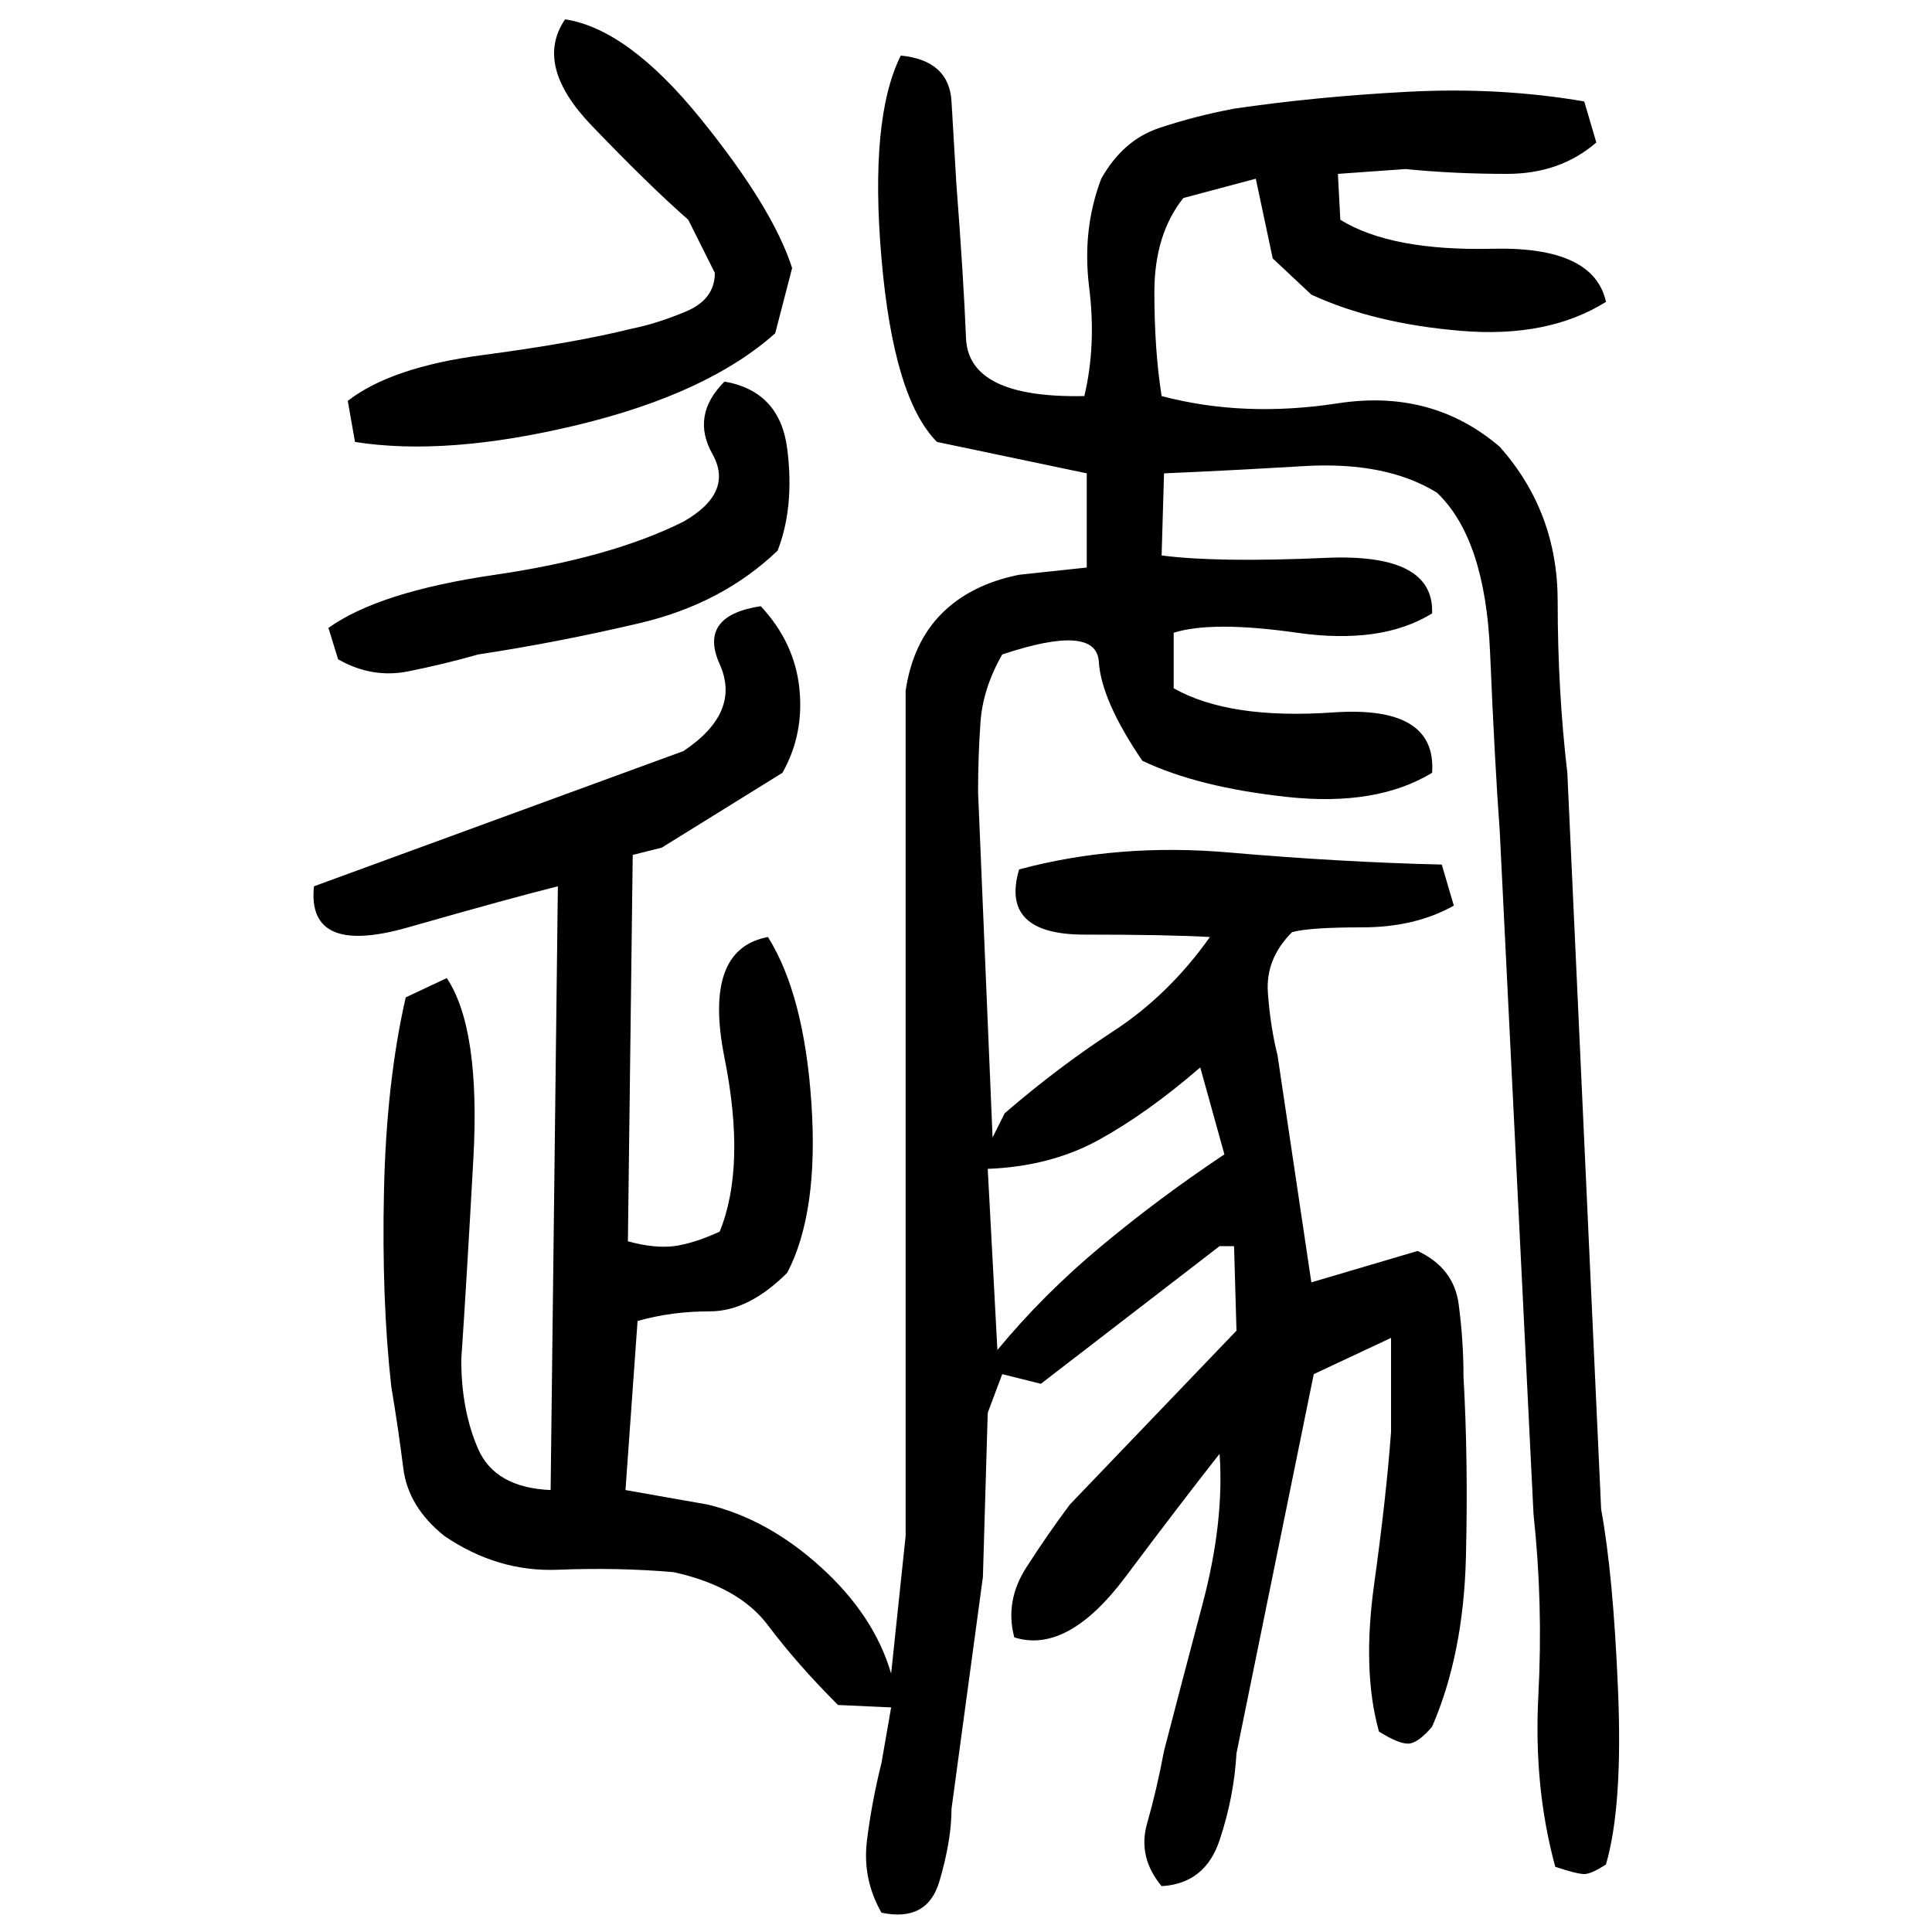 ﻿<?xml version="1.0" encoding="UTF-8" standalone="yes"?>
<svg xmlns="http://www.w3.org/2000/svg" height="100%" version="1.1" width="100%" viewBox="0 0 80 80">
  <g transform="scale(1)">
    <path fill="#000000" d="M23.4 0.8Q26.0 1.2 29 4.9T32.8 11.1L32.1 13.8Q29.3 16.3 23.9 17.6T14.7 18.3L14.4 16.6Q16.2 15.2 20 14.7T26.2 13.6Q27.2 13.4 28.4 12.9T29.6 11.3L28.5 9.1Q26.9 7.7 24.5 5.2T23.4 0.8ZM37.3 2.3Q39.3 2.5 39.4 4.2T39.6 7.6Q39.9 11.5 40 14.0T44.9 16.4Q45.4 14.3 45.1 11.9T45.6 7.4Q46.5 5.8 48 5.3T51.1 4.5Q54.5 4 58.3 3.8T65.6 4.2L66.1 5.9Q64.6 7.2 62.4 7.2T58.2 7.0L55.4 7.2L55.5 9.1Q57.6 10.4 61.8 10.3T66.5 12.5Q64.1 14.0 60.5 13.7T54.3 12.2L52.7 10.7L52 7.4L49 8.2Q47.8 9.7 47.8 12.1T48.1 16.4Q51.5 17.3 55.4 16.7T62.1 18.5Q64.5 21.2 64.5 24.9T64.9 32L66.3 62.5Q66.8 65.2 67.0 70.0T66.5 77.2Q65.9 77.6 65.6 77.6T64.4 77.3Q63.5 74.0 63.7 70.2T63.5 62.7L62.1 34.4Q61.9 31.7 61.7 27.0T59.5 20.4Q57.4 19.1 54 19.3T48.2 19.6L48.1 23.0Q50.4 23.3 54.9 23.1T59.3 25.4Q57.2 26.7 53.7 26.2T48.6 26.2V28.5Q50.9 29.8 55.2 29.5T59.3 32Q57 33.4 53.3 33T47.3 31.5Q45.6 29 45.5 27.4T41.5 27.1Q40.7 28.5 40.6 29.9T40.5 32.8L41.1 47.1L41.6 46.1Q43.8 44.2 46.1 42.7T50.1 38.8Q48.4 38.7 44.9 38.7T42.2 36Q46.3 34.9 50.9 35.3T59.7 35.8L60.2 37.5Q58.6 38.4 56.4 38.4T53.5 38.6Q52.4 39.7 52.5 41.1T52.9 43.7L54.3 53.1L58.7 51.8Q60.2 52.5 60.4 54T60.6 57Q60.8 60.5 60.7 64.5T59.3 71.5Q58.7 72.2 58.3 72.2T57.1 71.7Q56.4 69.2 56.9 65.6T57.6 59.3V55.4L54.4 56.9L51.2 72.6Q51.1 74.4 50.5 76.2T48.1 78.1Q47.1 76.9 47.5 75.5T48.2 72.5Q48.9 69.8 49.8 66.4T50.5 60.2Q49 62.1 46.6 65.3T42 67.8Q41.6 66.3 42.5 64.9T44.3 62.3L51.2 55.1L51.1 51.6H50.5L43.1 57.3L41.5 56.9L40.9 58.5L40.7 65.3L39.4 74.9Q39.4 76.2 38.9 77.9T36.5 79.2Q35.7 77.8 35.9 76.2T36.5 73L36.9 70.7L34.7 70.6Q33 68.9 31.8 67.3T27.9 65.1Q25.6 64.9 23.1 65T18.4 63.6Q16.9 62.4 16.7 60.8T16.2 57.4Q15.8 53.8 15.9 49.3T16.8 41.3L18.5 40.5Q19.9 42.6 19.6 48T19.1 56.3Q19.1 58.4 19.8 60T22.8 61.7L23.1 36.7Q21.1 37.2 16.9 38.4T13 36.7L28.3 31.1Q30.7 29.5 29.8 27.5T31.5 25.1Q32.9 26.6 33.1 28.5T32.4 32L27.4 35.1L26.2 35.4L26 51.4Q27.1 51.7 27.9 51.6T29.8 51.0Q30.9 48.3 30 43.8T31.8 38.8Q33.3 41.2 33.6 45.7T32.6 52.7Q31.0 54.3 29.4 54.3T26.4 54.7L25.9 61.7L29.3 62.3Q31.8 62.9 34.0 64.9T36.9 69.3L37.5 63.6V28.6Q37.8 26.6 39.0 25.4T42.2 23.8L45 23.5V19.6L38.8 18.3Q37 16.5 36.5 10.7T37.3 2.3ZM30.0 15.8Q32.3 16.2 32.6 18.6T32.2 22.8Q29.9 25 26.5 25.8T19.8 27.1Q18.4 27.5 16.9 27.8T14.0 27.3L13.6 26Q15.7 24.5 20.5 23.8T28.3 21.6Q30.4 20.4 29.5 18.8T30.0 15.8ZM47.5 46.1T45.5 47.2T40.9 48.4L41.3 55.9Q43.2 53.6 45.6 51.6T50.7 47.8L49.7 44.2Q47.5 46.1 45.5 47.2Z" />
  </g>
</svg>
